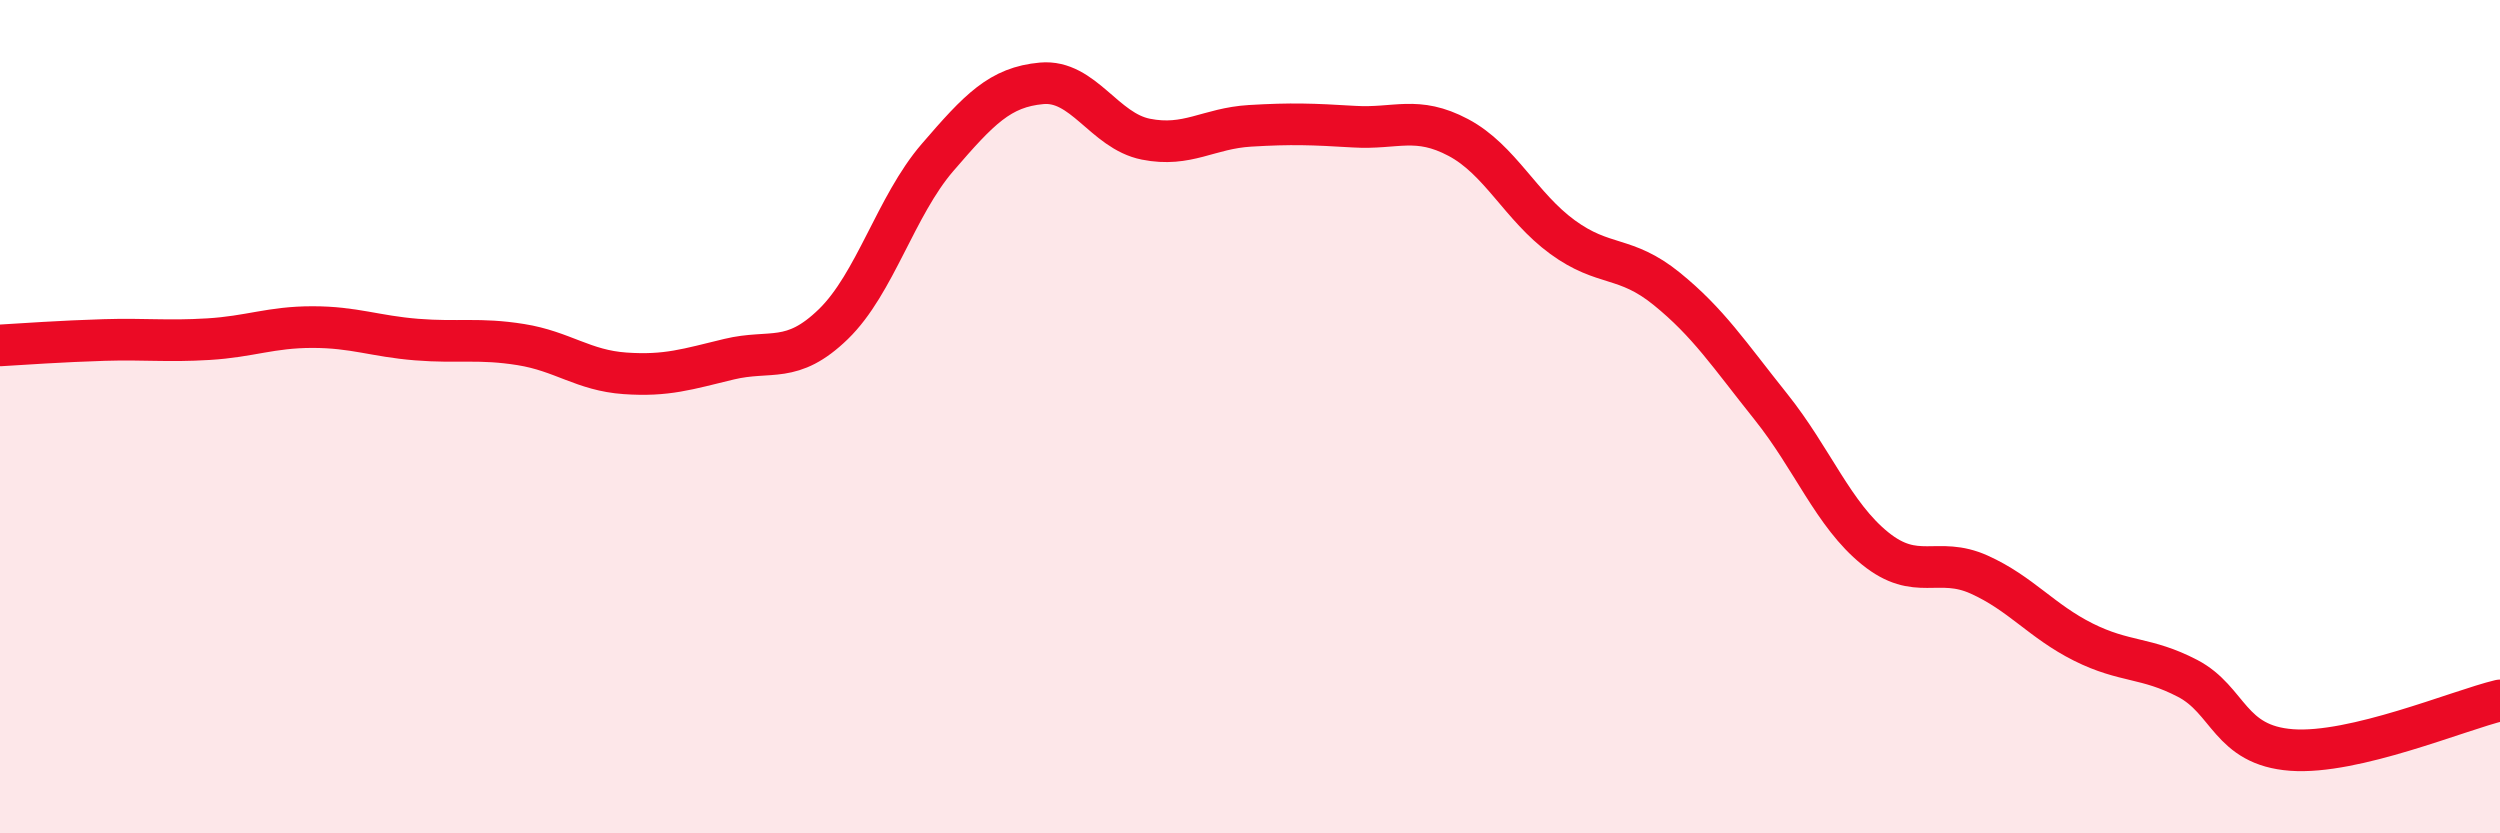 
    <svg width="60" height="20" viewBox="0 0 60 20" xmlns="http://www.w3.org/2000/svg">
      <path
        d="M 0,8.29 C 0.5,8.26 1.5,8.19 2.5,8.16 C 3.5,8.13 4,8.2 5,8.14 C 6,8.08 6.5,7.85 7.5,7.85 C 8.5,7.85 9,8.07 10,8.15 C 11,8.23 11.5,8.11 12.5,8.27 C 13.5,8.43 14,8.89 15,8.96 C 16,9.03 16.5,8.86 17.5,8.62 C 18.5,8.38 19,8.75 20,7.78 C 21,6.81 21.5,4.94 22.5,3.78 C 23.5,2.62 24,2.09 25,2 C 26,1.91 26.5,3.14 27.5,3.34 C 28.5,3.54 29,3.08 30,3.02 C 31,2.96 31.5,2.98 32.5,3.04 C 33.5,3.1 34,2.77 35,3.3 C 36,3.83 36.5,4.96 37.5,5.69 C 38.5,6.42 39,6.12 40,6.93 C 41,7.74 41.5,8.51 42.5,9.76 C 43.5,11.01 44,12.35 45,13.16 C 46,13.97 46.5,13.34 47.5,13.79 C 48.5,14.24 49,14.91 50,15.41 C 51,15.91 51.5,15.76 52.5,16.28 C 53.5,16.8 53.5,17.89 55,18 C 56.5,18.11 59,17.05 60,16.81L60 20L0 20Z"
        fill="#EB0A25"
        opacity="0.1"
        stroke-linecap="round"
        stroke-linejoin="round"
      />
      <path
        d="M 0,8.29 C 0.5,8.26 1.5,8.19 2.5,8.16 C 3.5,8.13 4,8.2 5,8.14 C 6,8.08 6.5,7.85 7.5,7.85 C 8.5,7.85 9,8.07 10,8.15 C 11,8.23 11.5,8.11 12.5,8.27 C 13.5,8.43 14,8.89 15,8.96 C 16,9.03 16.5,8.86 17.5,8.62 C 18.5,8.38 19,8.75 20,7.78 C 21,6.81 21.5,4.94 22.5,3.78 C 23.5,2.62 24,2.09 25,2 C 26,1.91 26.5,3.14 27.5,3.34 C 28.5,3.54 29,3.08 30,3.02 C 31,2.96 31.5,2.98 32.5,3.04 C 33.5,3.1 34,2.77 35,3.3 C 36,3.83 36.5,4.96 37.5,5.69 C 38.5,6.42 39,6.12 40,6.93 C 41,7.74 41.5,8.51 42.5,9.76 C 43.5,11.01 44,12.35 45,13.16 C 46,13.97 46.5,13.34 47.5,13.79 C 48.5,14.24 49,14.91 50,15.41 C 51,15.91 51.5,15.76 52.5,16.28 C 53.5,16.8 53.5,17.89 55,18 C 56.5,18.11 59,17.05 60,16.81"
        stroke="#EB0A25"
        stroke-width="1"
        fill="none"
        stroke-linecap="round"
        stroke-linejoin="round"
      />
    </svg>
  